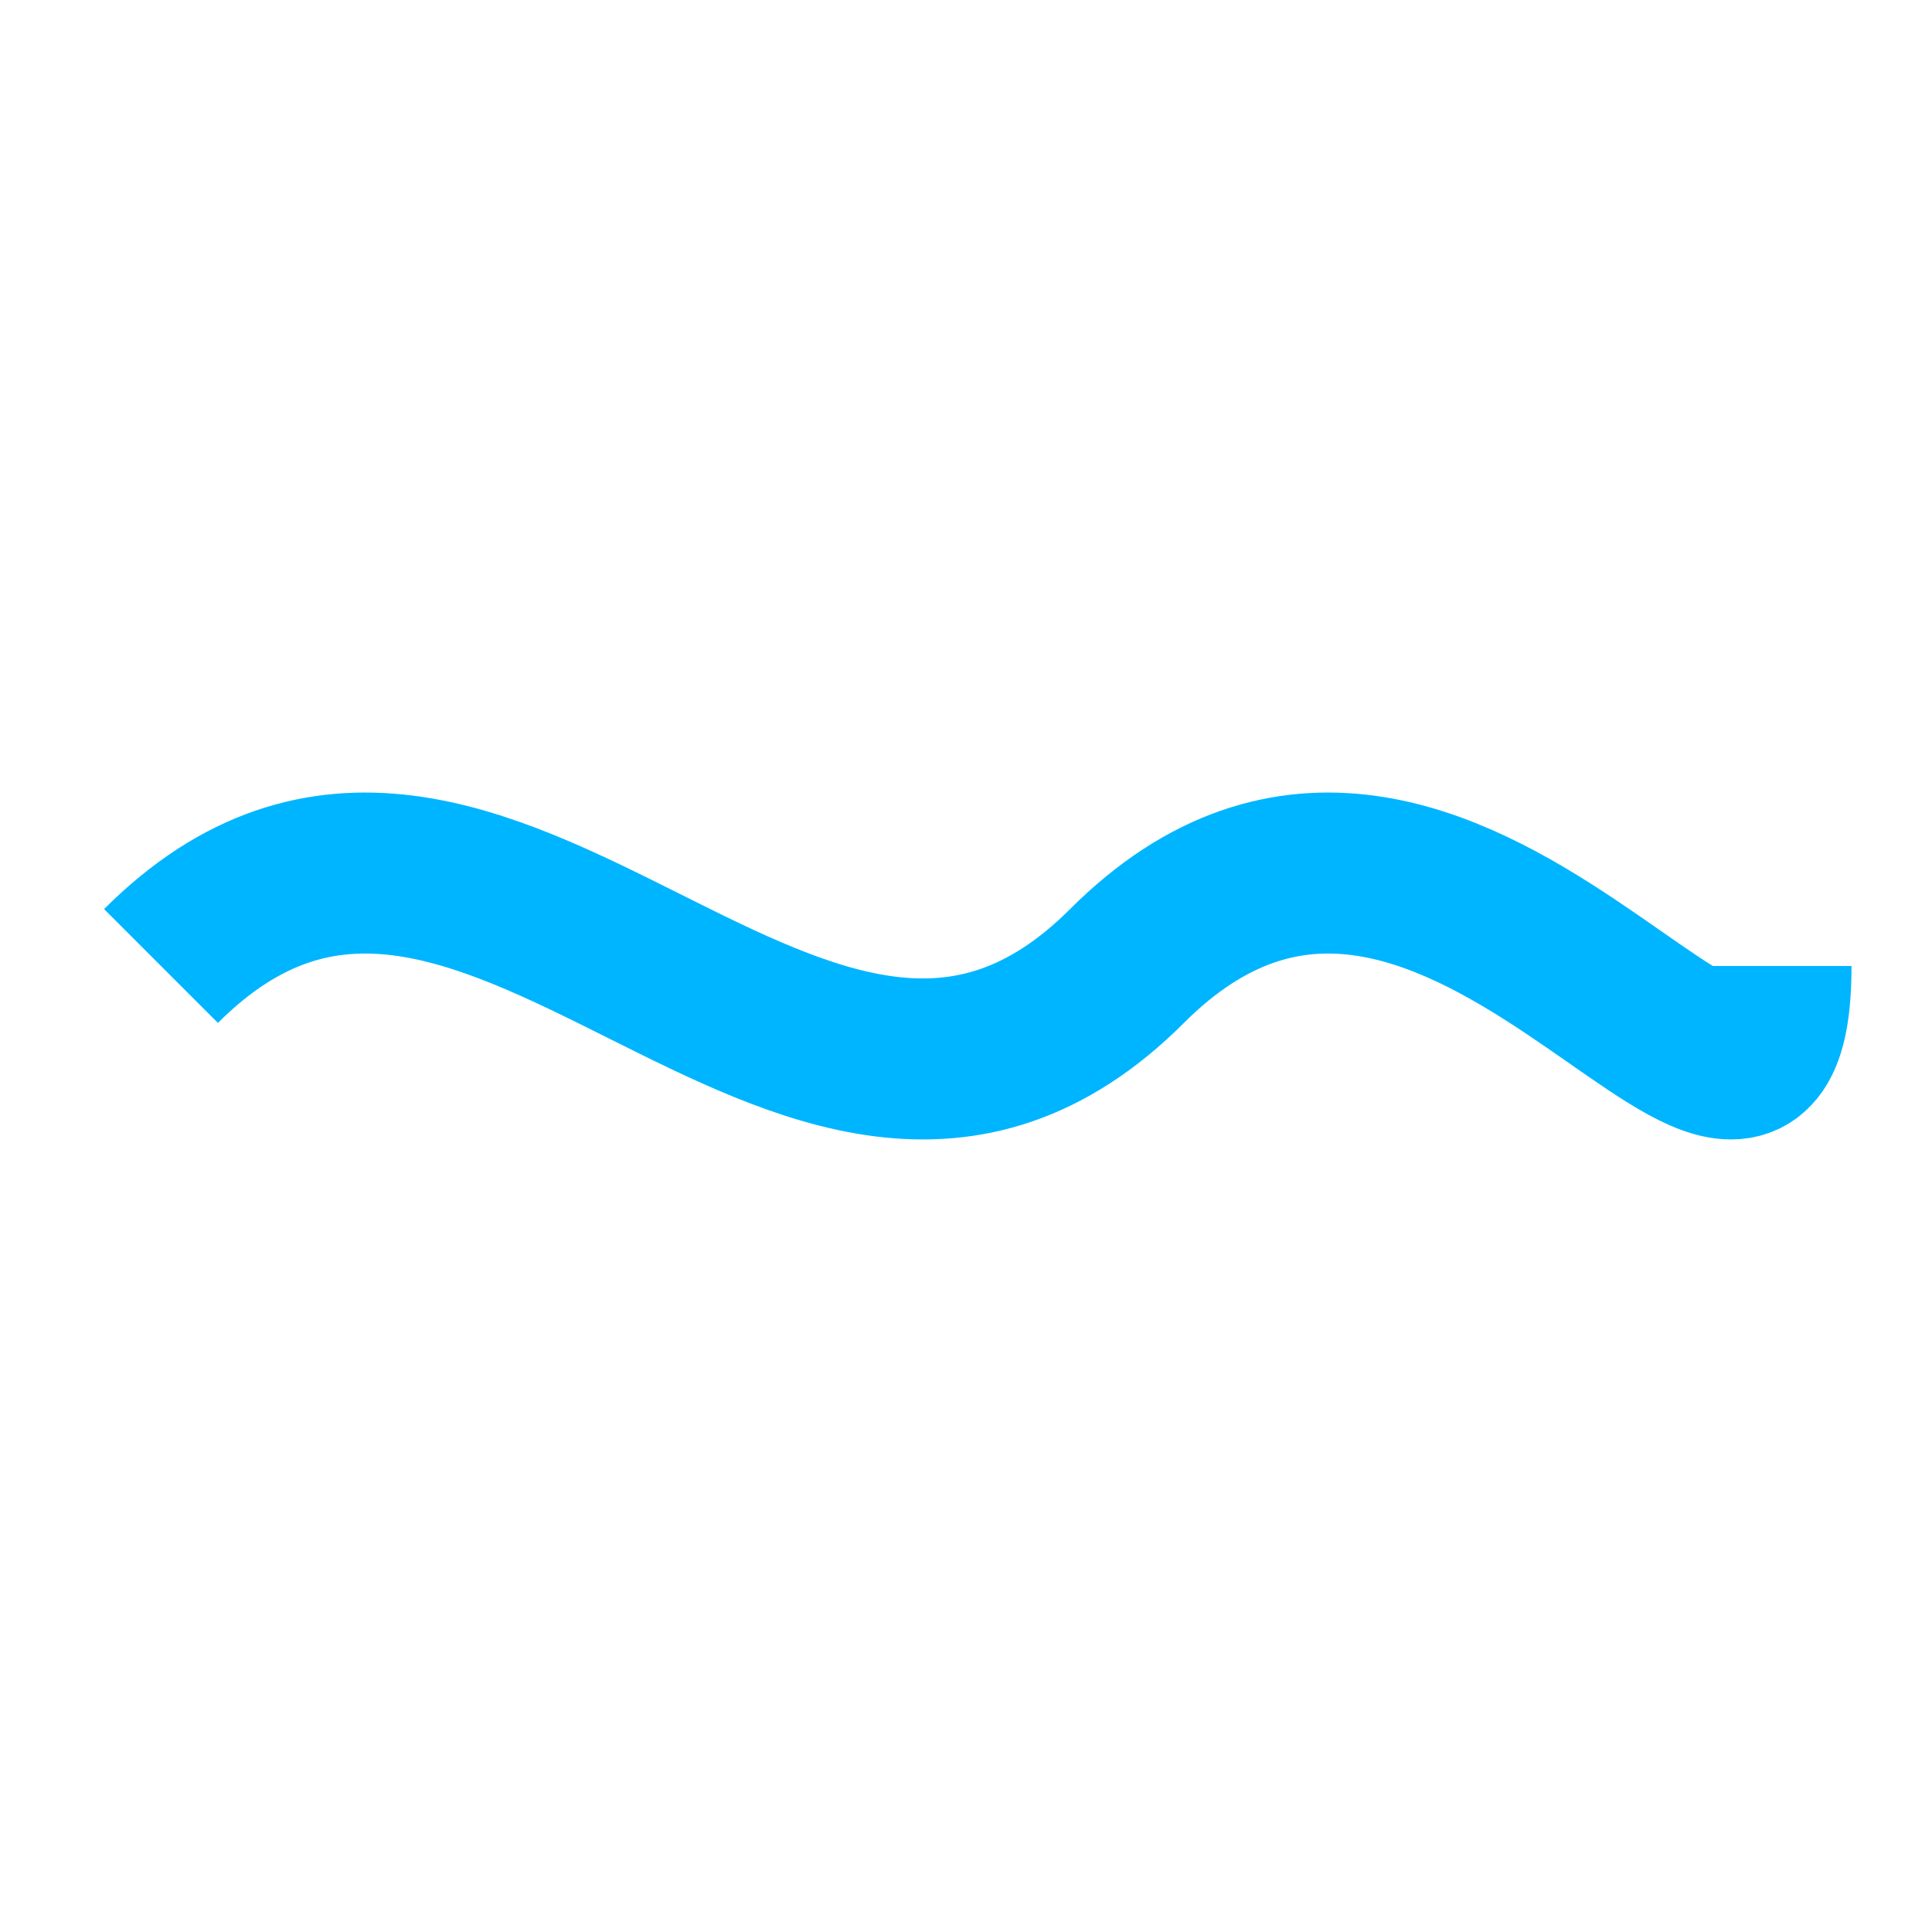 <!-- flow.svg -->
<svg xmlns="http://www.w3.org/2000/svg" viewBox="0 0 24 24" width="24" height="24" aria-hidden="true"><path d="M2 12 C6 8 10 16 14 12 C18 8 22 16 22 12" stroke="#00B5FF" stroke-width="2" fill="none"></path></svg>
